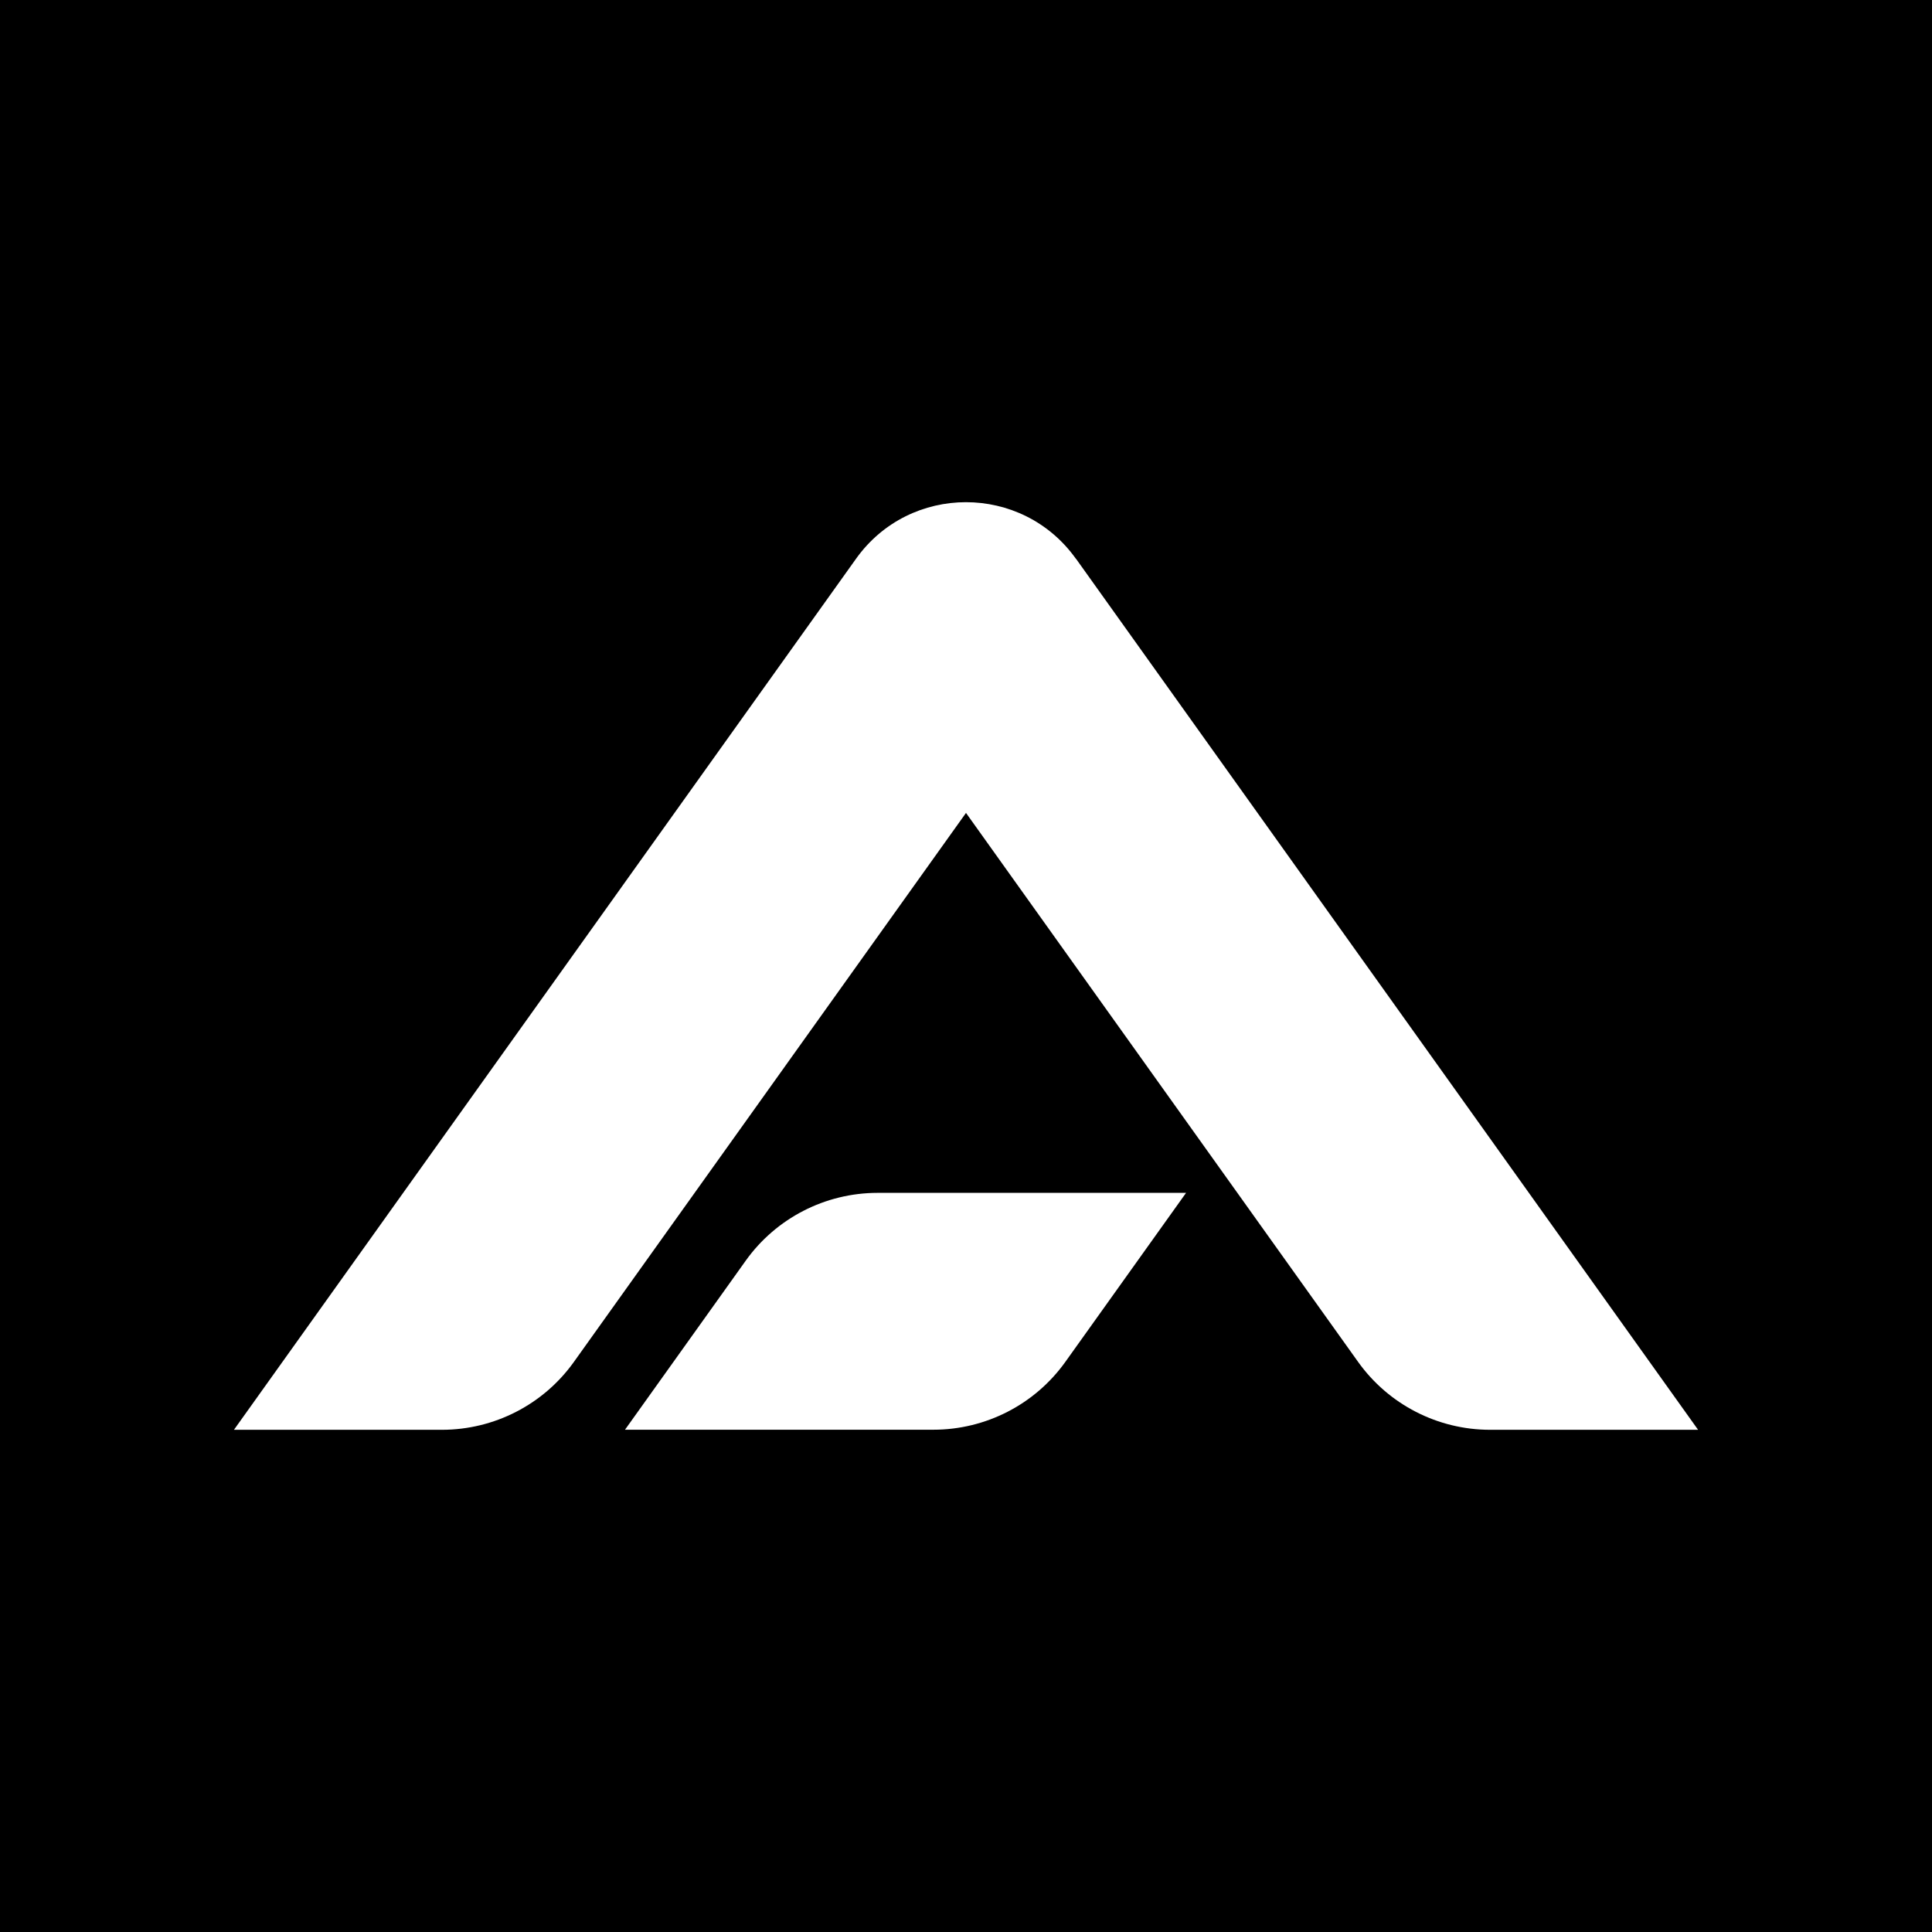 <?xml version="1.0" encoding="UTF-8"?>
<svg id="Layer_2" data-name="Layer 2" xmlns="http://www.w3.org/2000/svg" viewBox="0 0 512 512">
  <defs>
    <style>
      .cls-1 {
        fill: #fff;
      }
    </style>
  </defs>
  <g id="Layer_1-2" data-name="Layer 1">
    <g>
      <rect width="512" height="512"/>
      <path class="cls-1" d="M285.12,148.07c-14.27-19.98-43.99-19.98-58.26,0L62,378.91h55.12c13.87,0,26.92-6.71,34.96-17.98l103.92-145.5,103.92,145.5c8.05,11.27,21.09,17.98,34.97,17.98h55.12l-164.86-230.84h-.02Z"/>
      <path class="cls-1" d="M197.62,334.1l-31.99,44.79h81.74c13.87,0,26.91-6.71,34.96-17.98l31.99-44.79h-81.74c-13.87,0-26.92,6.71-34.96,17.98Z"/>
    </g>
  </g>
</svg>